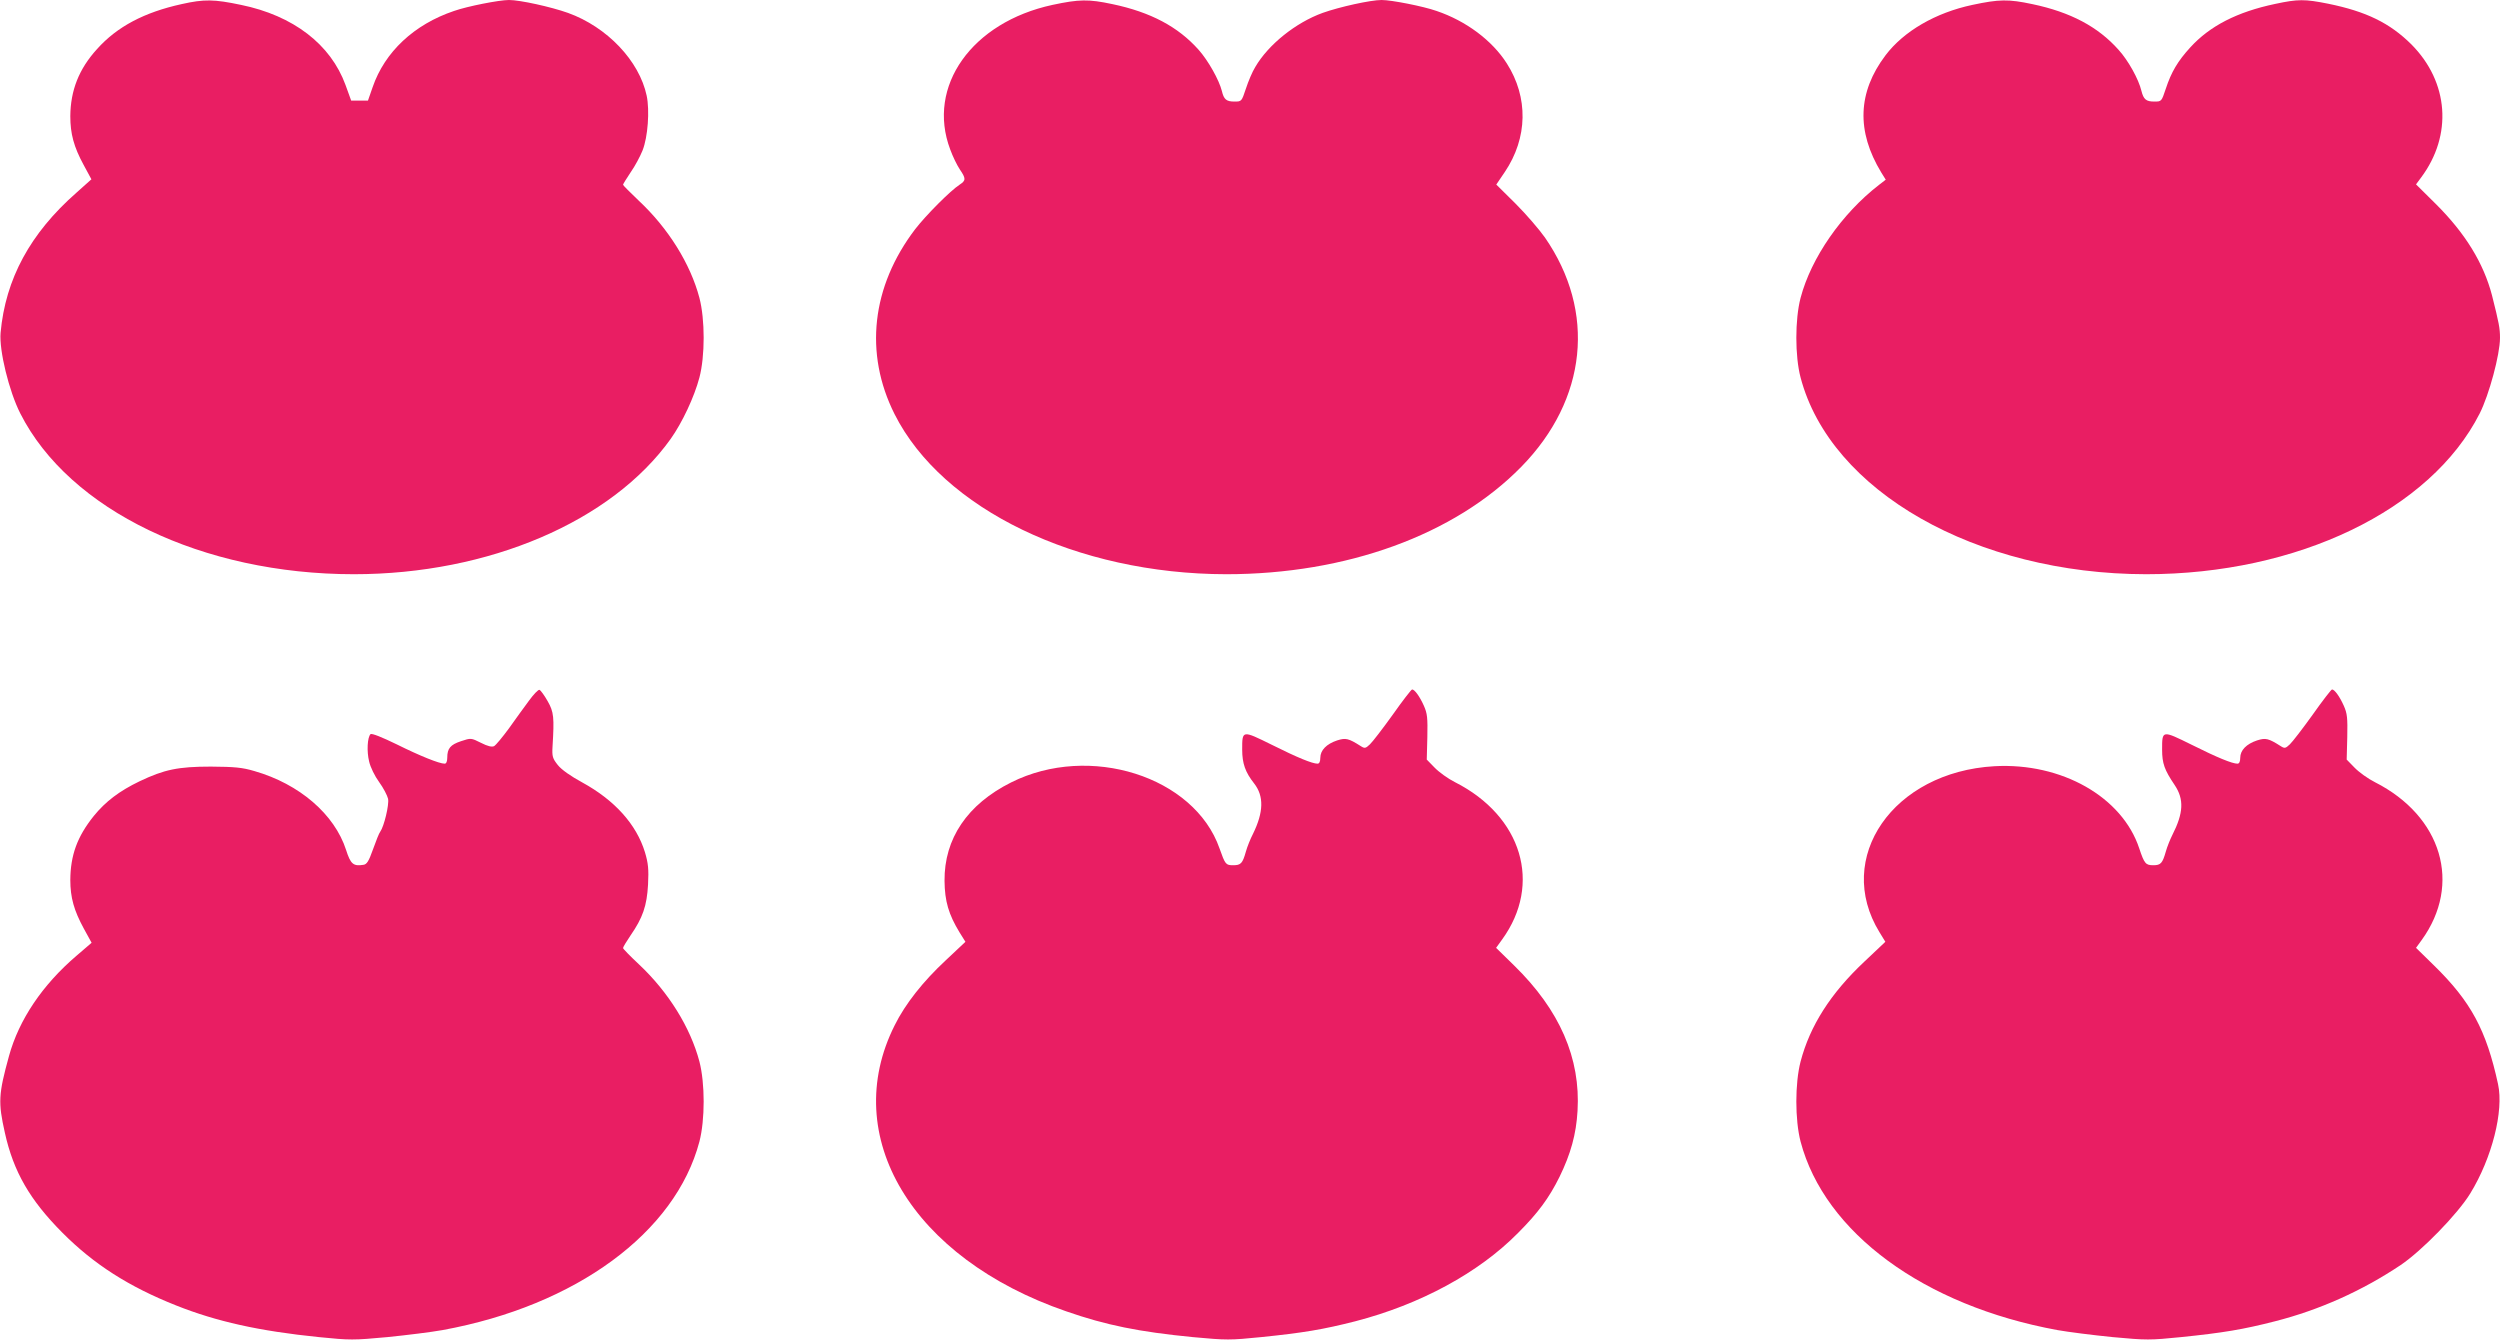 <?xml version="1.0" standalone="no"?>
<!DOCTYPE svg PUBLIC "-//W3C//DTD SVG 20010904//EN"
 "http://www.w3.org/TR/2001/REC-SVG-20010904/DTD/svg10.dtd">
<svg version="1.0" xmlns="http://www.w3.org/2000/svg"
 width="1280pt" height="686pt" viewBox="0 0 1280 686"
 preserveAspectRatio="xMidYMid meet">
<g transform="translate(0,686) scale(0.1,-0.1)"
fill="#e91e63" stroke="none">
<path d="M930 6839 c-191 -42 -330 -115 -433 -230 -93 -102 -136 -212 -137
-344 0 -90 18 -157 68 -249 l40 -74 -76 -68 c-237 -208 -364 -442 -389 -718
-8 -89 43 -299 101 -413 251 -495 933 -823 1708 -823 690 0 1320 270 1622 693
59 83 121 215 147 314 29 110 29 297 0 408 -46 174 -159 356 -311 498 -44 42
-80 78 -80 81 0 4 18 32 39 64 22 31 49 82 61 112 27 68 37 204 21 280 -38
179 -203 352 -403 424 -87 31 -246 66 -302 66 -50 0 -213 -32 -281 -56 -205
-69 -355 -210 -417 -390 l-24 -69 -43 0 -43 0 -29 80 c-76 208 -267 355 -535
410 -138 29 -188 30 -304 4z"/>
<path d="M5389 6835 c-413 -89 -646 -417 -524 -740 13 -36 35 -81 49 -102 32
-47 32 -57 0 -78 -48 -31 -173 -157 -228 -228 -224 -294 -262 -636 -106 -947
245 -487 934 -819 1698 -820 615 0 1169 201 1511 550 337 344 384 794 121
1174 -29 41 -96 119 -150 173 l-99 98 44 65 c117 174 121 381 10 555 -75 118
-209 218 -360 269 -68 24 -231 56 -281 56 -56 0 -215 -35 -302 -66 -138 -50
-278 -162 -345 -277 -15 -24 -36 -74 -48 -111 -22 -66 -22 -66 -59 -66 -41 0
-54 11 -64 54 -14 56 -70 156 -119 211 -105 118 -246 193 -442 234 -122 26
-170 25 -306 -4z"/>
<path d="M10099 6835 c-189 -40 -352 -135 -445 -258 -143 -189 -150 -389 -22
-600 l23 -37 -35 -27 c-190 -147 -347 -373 -401 -578 -29 -111 -29 -298 0
-408 153 -582 898 -1006 1769 -1007 775 0 1457 328 1708 823 48 95 104 302
104 387 0 49 -5 75 -41 218 -43 164 -136 317 -288 468 l-101 100 26 35 c162
217 142 489 -50 682 -110 109 -230 168 -426 208 -120 24 -154 24 -271 -1 -195
-41 -335 -113 -435 -223 -64 -70 -97 -126 -125 -211 -22 -66 -22 -66 -59 -66
-42 0 -55 11 -66 55 -14 59 -67 155 -117 210 -105 118 -246 193 -442 234 -122
26 -170 25 -306 -4z"/>
<path d="M2708 3272 c-24 -32 -70 -96 -102 -141 -33 -45 -67 -86 -76 -91 -11
-6 -33 -1 -68 17 -50 25 -51 25 -102 8 -54 -18 -70 -37 -70 -84 0 -19 -5 -31
-13 -31 -28 0 -125 39 -246 99 -74 36 -128 58 -134 52 -16 -16 -20 -88 -7
-140 6 -28 29 -75 51 -105 22 -30 42 -69 46 -86 6 -31 -21 -142 -40 -168 -6
-7 -22 -48 -37 -90 -22 -62 -32 -78 -50 -80 -51 -8 -65 4 -88 76 -59 183 -239
338 -469 404 -64 19 -103 22 -223 23 -168 0 -239 -15 -365 -75 -104 -50 -175
-104 -235 -178 -85 -106 -119 -201 -120 -327 0 -91 19 -157 69 -249 l40 -73
-78 -67 c-174 -149 -294 -327 -345 -513 -54 -196 -56 -237 -21 -393 44 -199
128 -344 294 -511 161 -162 341 -277 583 -373 206 -82 425 -131 731 -162 159
-16 177 -16 350 0 100 10 227 26 283 36 683 125 1192 499 1315 965 29 112 29
298 0 410 -46 174 -158 355 -309 497 -45 42 -82 80 -82 84 0 5 17 33 38 64 63
91 84 152 90 261 4 79 1 109 -16 166 -44 143 -155 266 -321 357 -59 32 -106
65 -125 89 -27 34 -30 44 -27 95 9 149 7 176 -25 232 -17 30 -36 56 -42 58 -6
2 -30 -23 -54 -56z"/>
<path d="M7131 3201 c-51 -71 -104 -140 -117 -152 -22 -21 -27 -22 -47 -9 -63
40 -77 43 -121 29 -54 -18 -86 -50 -86 -89 0 -19 -5 -30 -14 -30 -27 0 -103
31 -235 97 -152 75 -151 75 -151 -25 0 -71 16 -116 61 -173 51 -65 49 -147 -6
-259 -13 -25 -29 -65 -36 -90 -17 -61 -26 -70 -65 -70 -38 0 -41 4 -70 86
-129 369 -666 539 -1067 338 -224 -112 -343 -288 -341 -504 1 -104 21 -172 77
-264 l30 -48 -101 -95 c-116 -108 -207 -223 -261 -332 -286 -568 88 -1193 878
-1465 204 -71 372 -105 648 -132 173 -16 191 -16 350 0 216 22 317 39 482 81
332 86 632 248 833 452 103 103 159 179 213 288 57 117 85 217 92 337 16 270
-91 516 -324 744 l-93 91 31 43 c206 284 102 631 -241 805 -36 18 -83 52 -105
75 l-40 41 3 115 c2 98 0 121 -18 161 -21 47 -47 83 -60 83 -4 0 -49 -58 -99
-129z"/>
<path d="M11841 3201 c-51 -71 -104 -140 -117 -152 -22 -21 -27 -22 -47 -9
-63 40 -77 43 -121 29 -54 -18 -86 -50 -86 -89 0 -19 -5 -30 -14 -30 -27 0
-103 31 -235 97 -152 75 -151 75 -151 -25 0 -71 12 -104 64 -181 49 -73 46
-143 -12 -257 -11 -22 -26 -59 -33 -84 -17 -60 -26 -70 -64 -70 -39 0 -46 8
-72 86 -87 264 -398 440 -741 421 -519 -29 -823 -469 -589 -850 l30 -49 -109
-103 c-171 -161 -277 -327 -325 -510 -29 -112 -29 -298 0 -410 123 -466 632
-840 1315 -965 56 -10 183 -26 283 -36 173 -16 191 -16 350 0 215 22 317 39
481 81 227 58 444 155 642 287 109 73 294 263 358 368 111 181 172 422 142
559 -60 277 -139 423 -327 607 l-93 91 29 40 c207 286 104 634 -239 808 -36
18 -83 52 -105 75 l-40 41 3 115 c2 98 0 121 -18 161 -21 47 -47 83 -60 83 -4
0 -49 -58 -99 -129z"/>
</g>
</svg>
